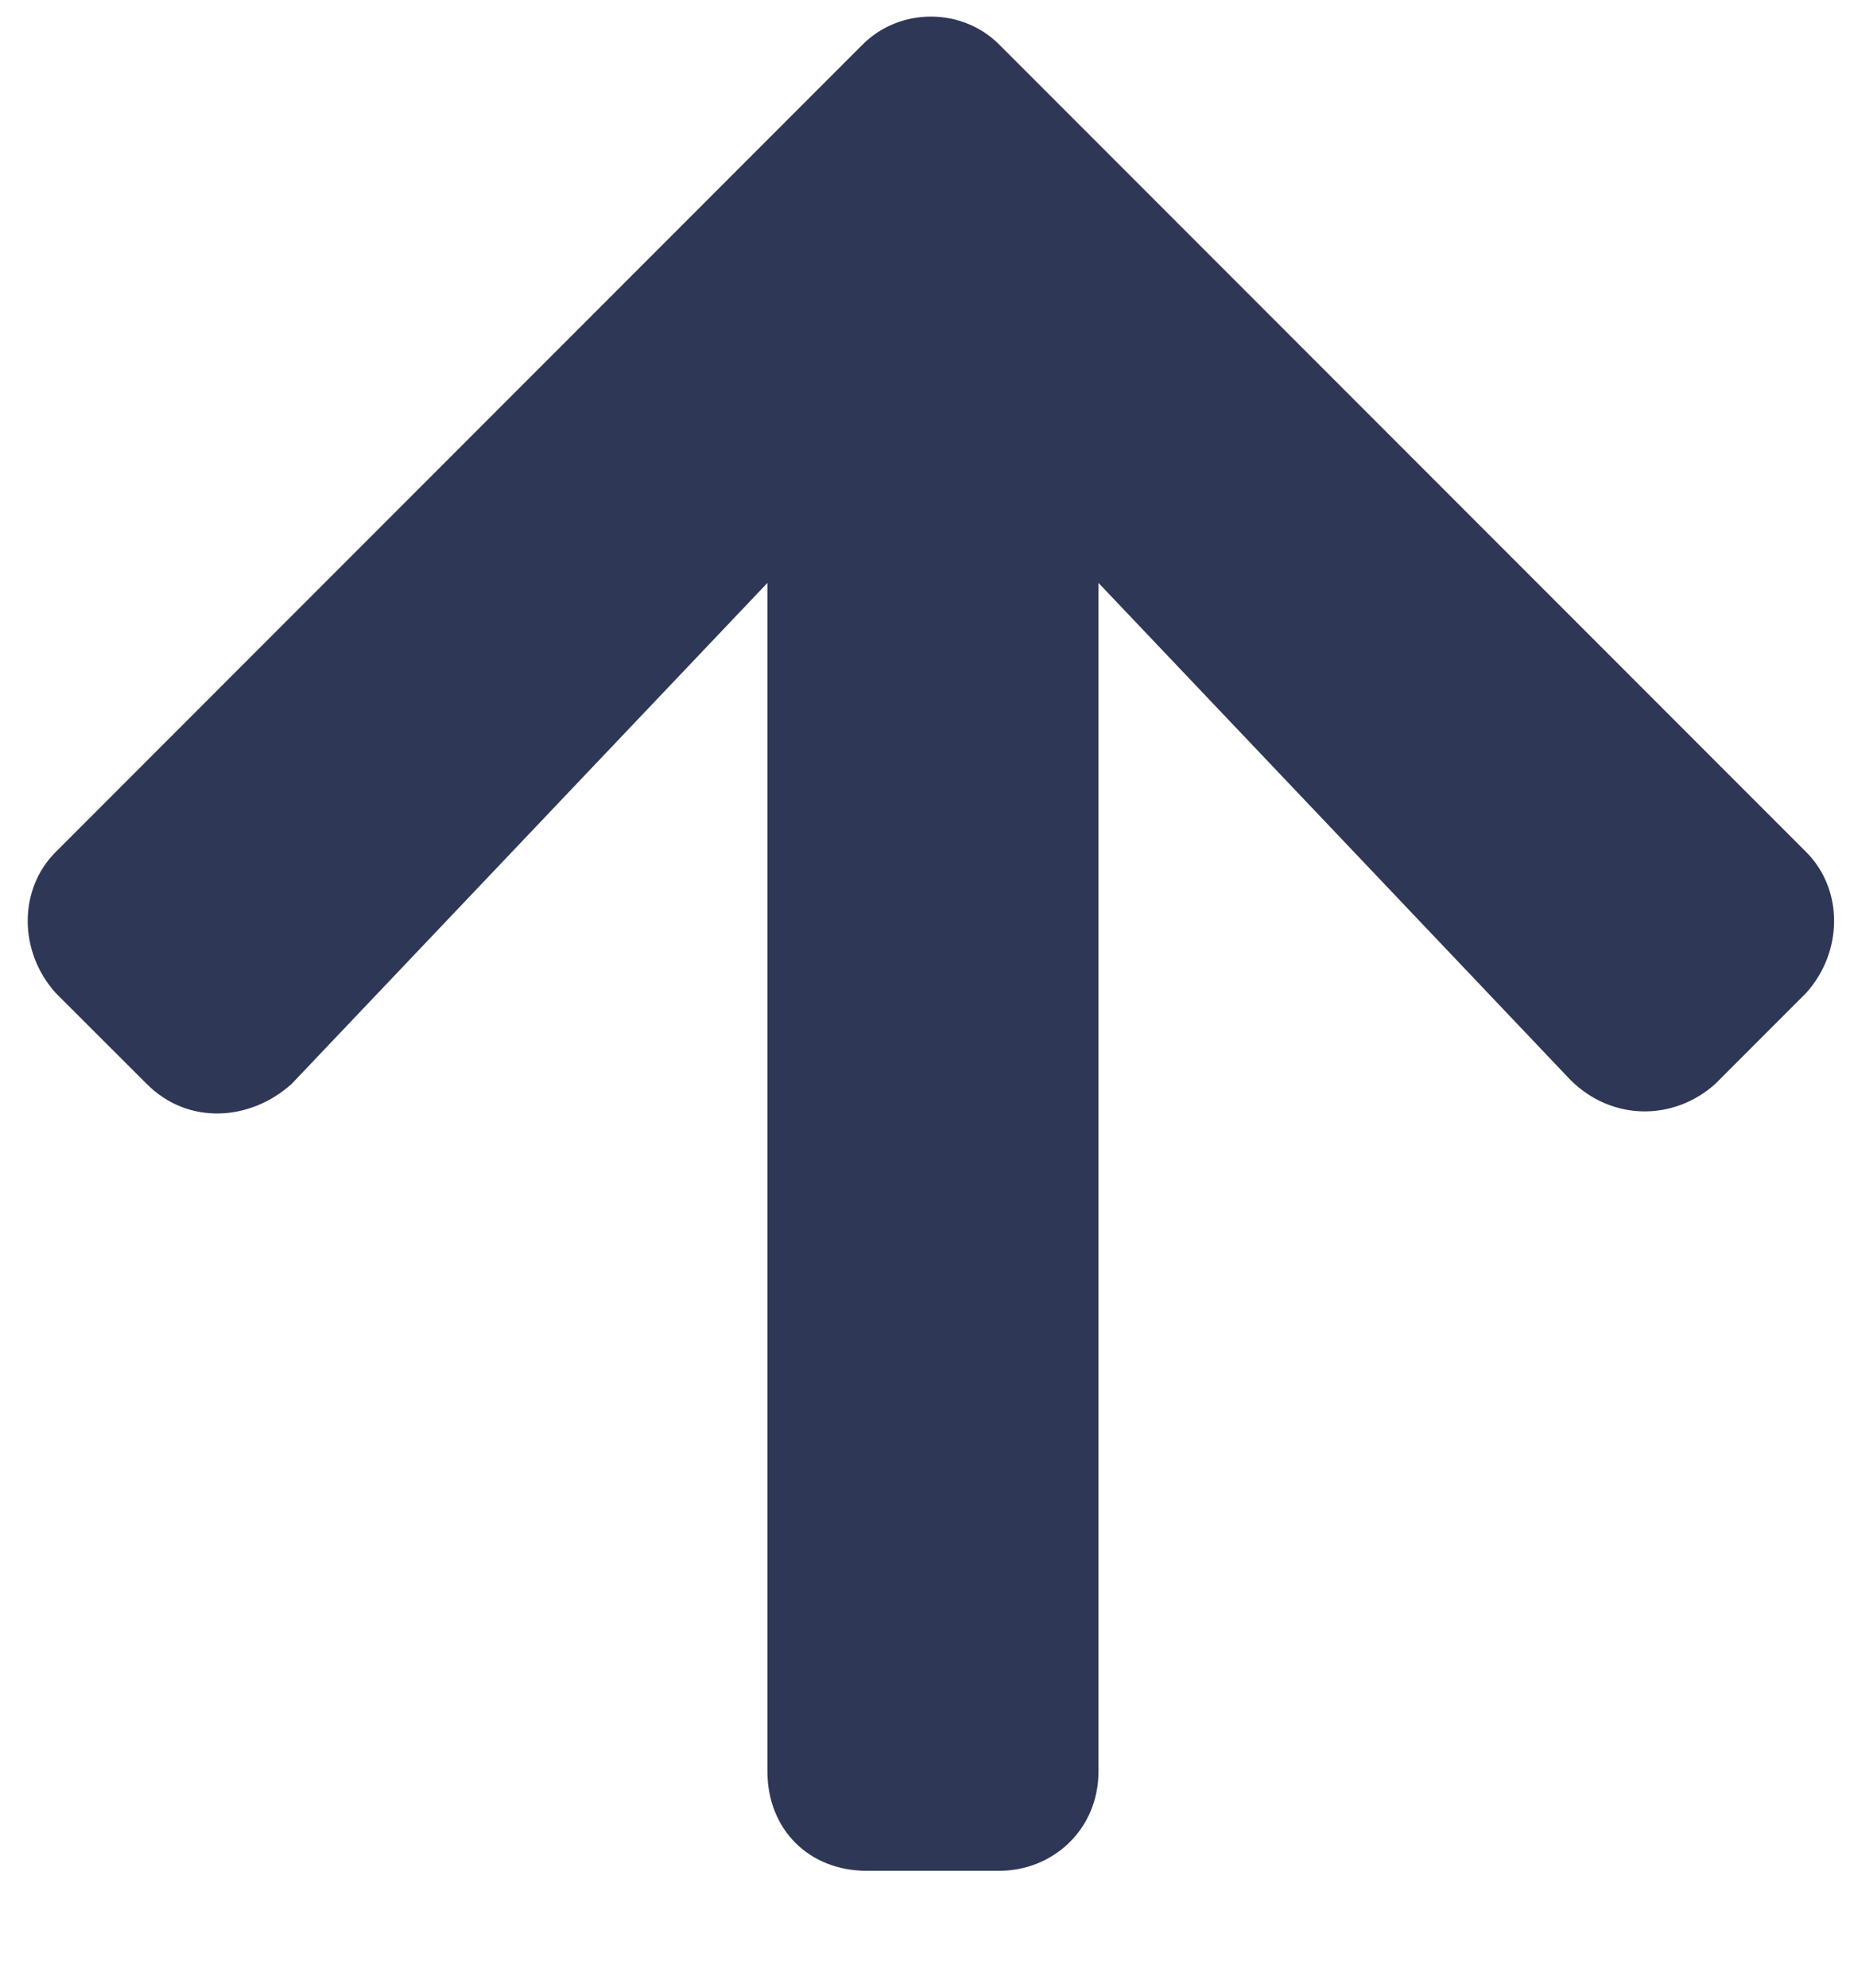 <svg width="14" height="15" viewBox="0 0 14 15" fill="none" xmlns="http://www.w3.org/2000/svg">
<path d="M1.108 8.18L0.42 7.493C0.139 7.18 0.139 6.711 0.42 6.43L6.514 0.336C6.795 0.055 7.264 0.055 7.545 0.336L13.639 6.43C13.92 6.711 13.92 7.18 13.639 7.493L12.952 8.18C12.639 8.461 12.17 8.461 11.858 8.149L8.295 4.399V13.368C8.295 13.805 7.952 14.118 7.545 14.118H6.545C6.108 14.118 5.795 13.805 5.795 13.368V4.399L2.202 8.18C1.889 8.461 1.42 8.493 1.108 8.18Z" fill="#2E3756"/>
</svg>
